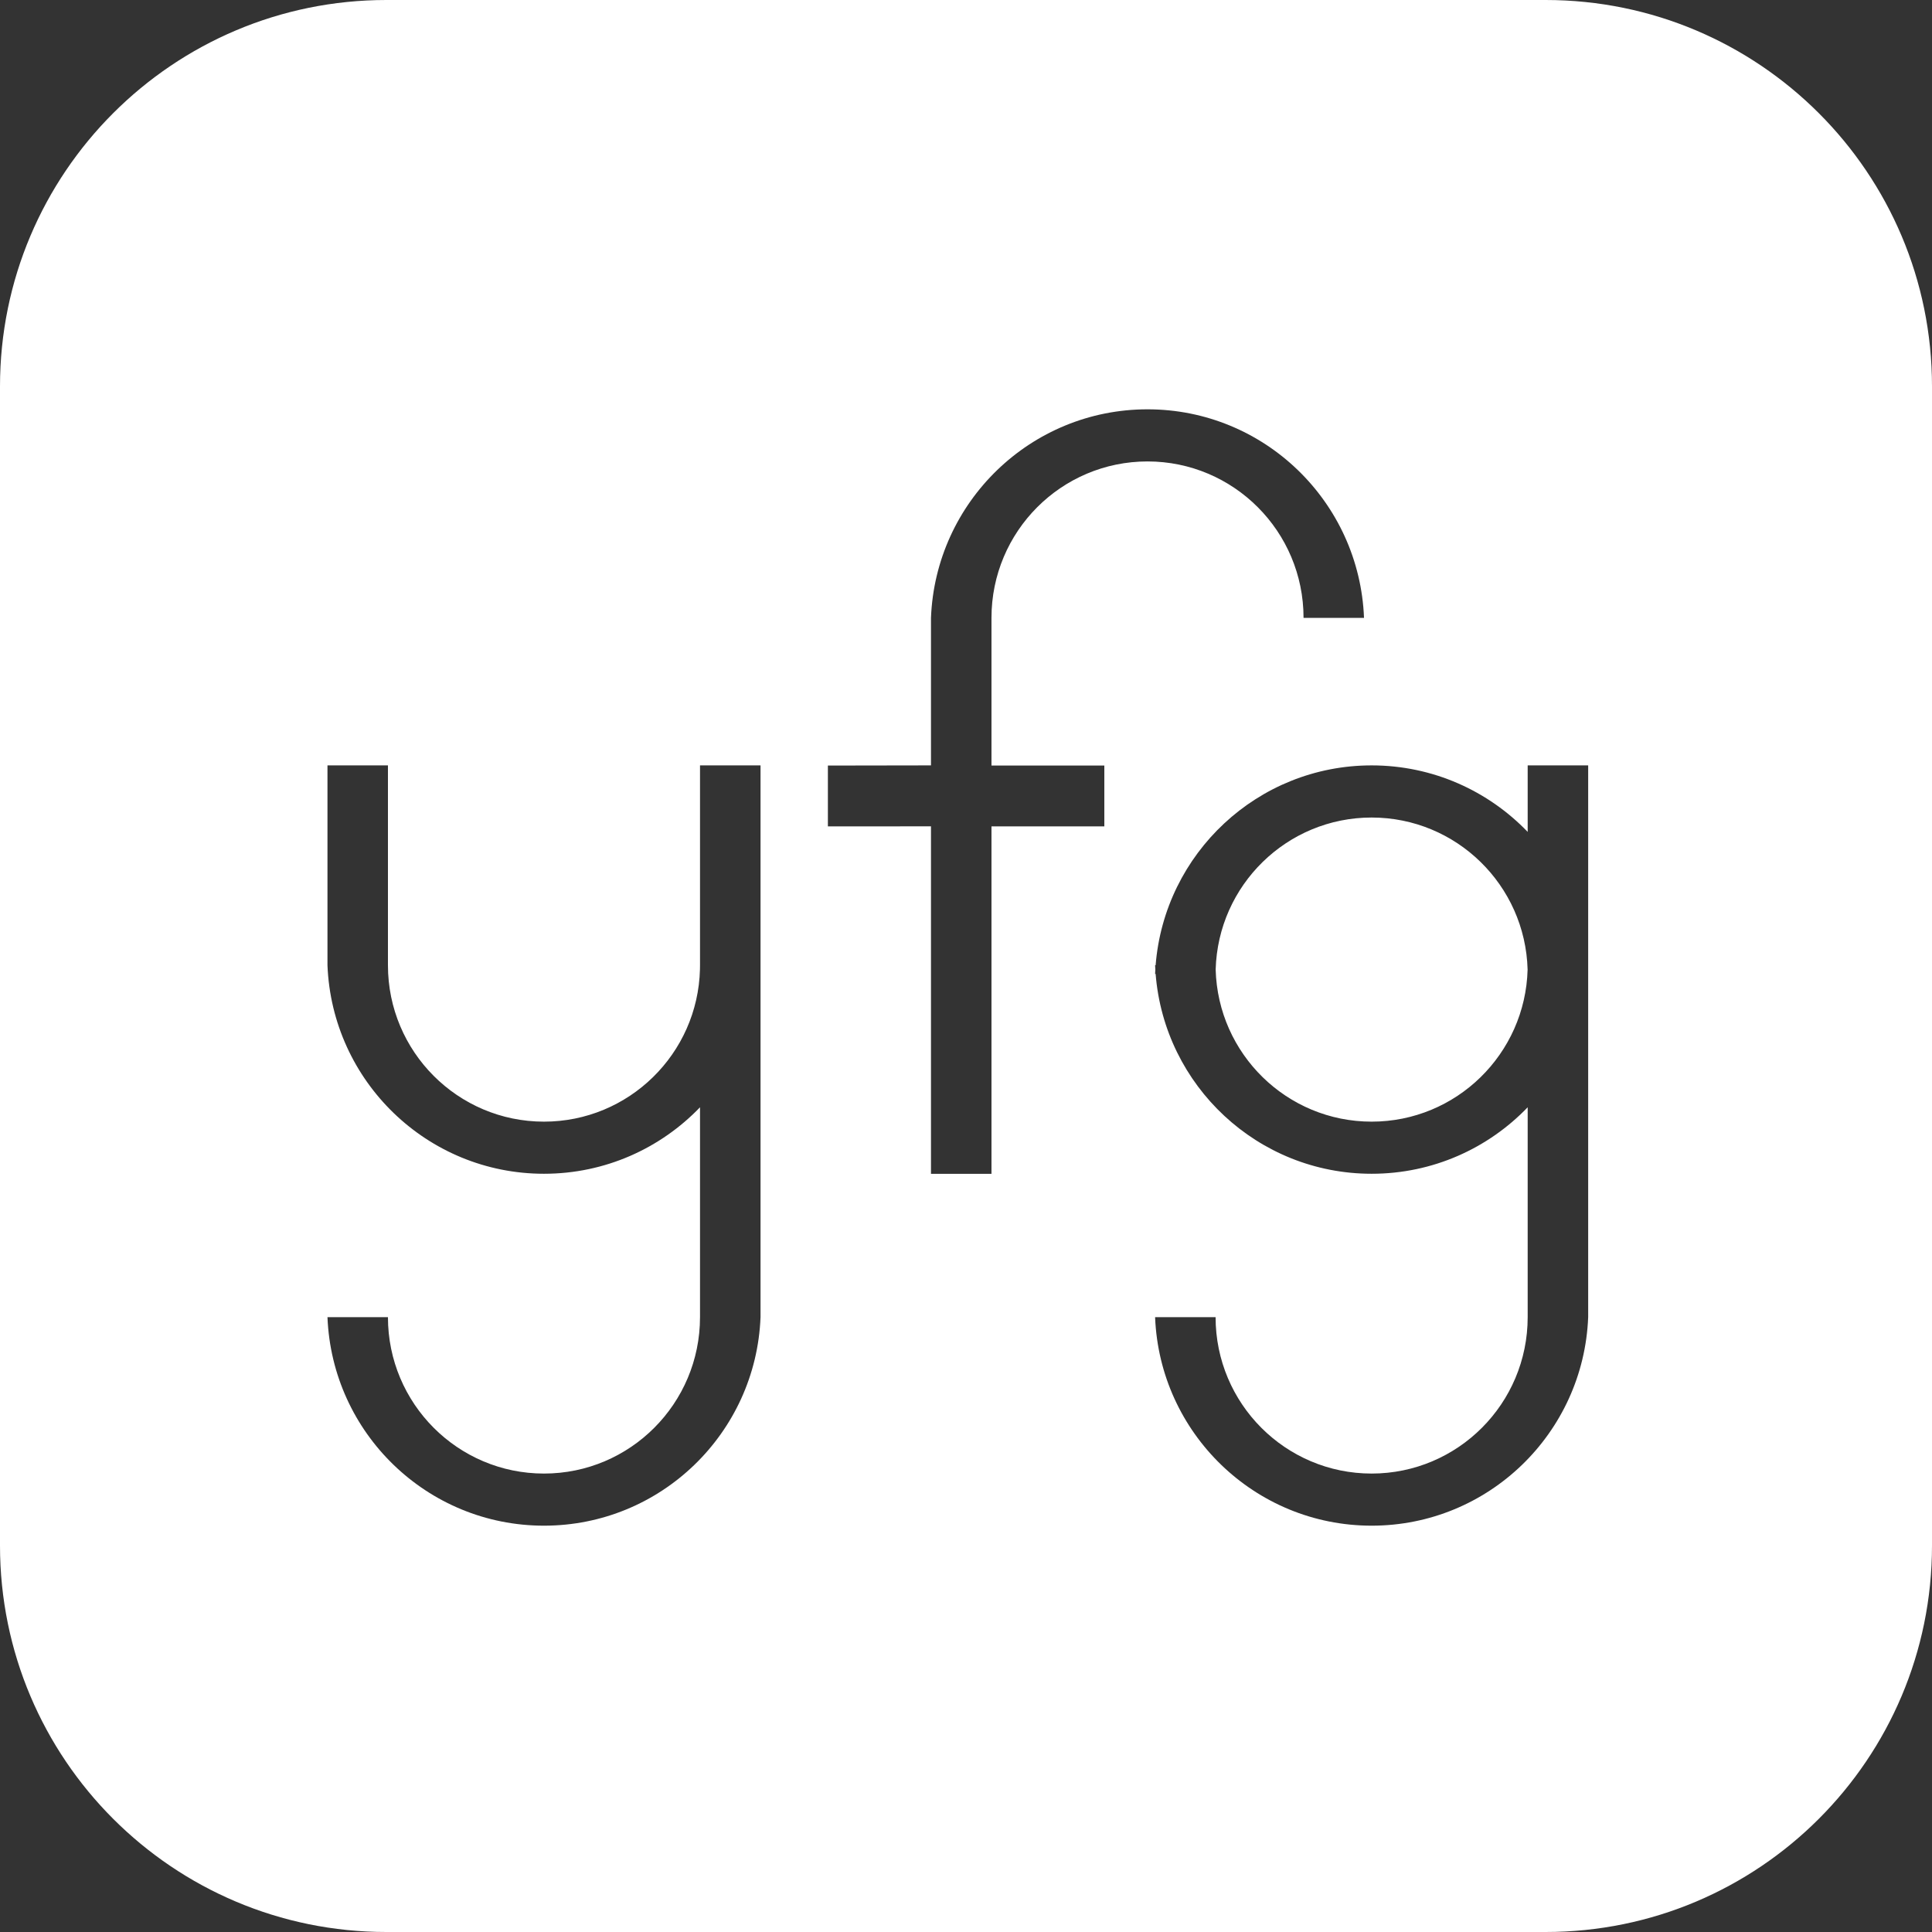 <svg xmlns="http://www.w3.org/2000/svg" width="80" height="80" viewBox="0 0 80 80" fill="none">
<rect x="0" y="0" width="80" height="80" fill="#333333" stroke="none"/>
<g clip-path="url(#clip0_35_127)">
<path d="M64 0C72.837 0 80 7.163 80 16V64C80 72.837 72.837 80 64 80H16C7.163 80 1.2886e-07 72.837 0 64V16C0 7.163 7.163 1.28852e-07 16 0H64ZM13.56 31.693V39.969C13.748 44.77 17.689 48.603 22.525 48.603C25.063 48.603 27.354 47.547 28.986 45.85V54.54C28.986 58.117 26.094 61.017 22.525 61.017C18.957 61.017 16.064 58.117 16.064 54.54H13.56C13.748 59.341 17.689 63.175 22.525 63.175C27.361 63.175 31.304 59.341 31.492 54.54V31.693H28.986V39.969L28.984 40.136C28.896 43.635 26.038 46.445 22.525 46.445C18.957 46.445 16.064 43.545 16.064 39.969V31.693H13.56ZM63.258 34.447C61.626 32.75 59.335 31.694 56.797 31.693C52.082 31.693 48.218 35.338 47.852 39.969H47.83C47.832 40.029 47.836 40.089 47.84 40.148C47.836 40.208 47.832 40.268 47.83 40.328H47.852C48.218 44.959 52.082 48.603 56.797 48.603C59.335 48.603 61.626 47.547 63.258 45.85V54.54C63.258 58.117 60.365 61.016 56.797 61.017C53.228 61.017 50.335 58.117 50.335 54.54H47.83C48.019 59.341 51.961 63.175 56.797 63.175C61.633 63.175 65.574 59.341 65.763 54.54V31.693H63.258V34.447ZM47.516 16.949C42.68 16.949 38.738 20.783 38.55 25.584V31.693L34.281 31.7V34.219L38.55 34.217V48.605H41.055V34.219H45.728V31.7H41.055V25.584C41.055 22.007 43.947 19.107 47.516 19.107C51.084 19.107 53.977 22.007 53.977 25.584H56.481C56.293 20.783 52.352 16.949 47.516 16.949ZM56.797 33.852C60.305 33.853 63.16 36.655 63.255 40.148C63.16 43.642 60.305 46.445 56.797 46.445C53.288 46.445 50.433 43.642 50.338 40.148C50.433 36.655 53.288 33.852 56.797 33.852Z" fill="white"/>
</g>
<defs>
<clipPath id="clip0_35_127">
<rect width="80" height="80" fill="white"/>
</clipPath>
</defs>
</svg>